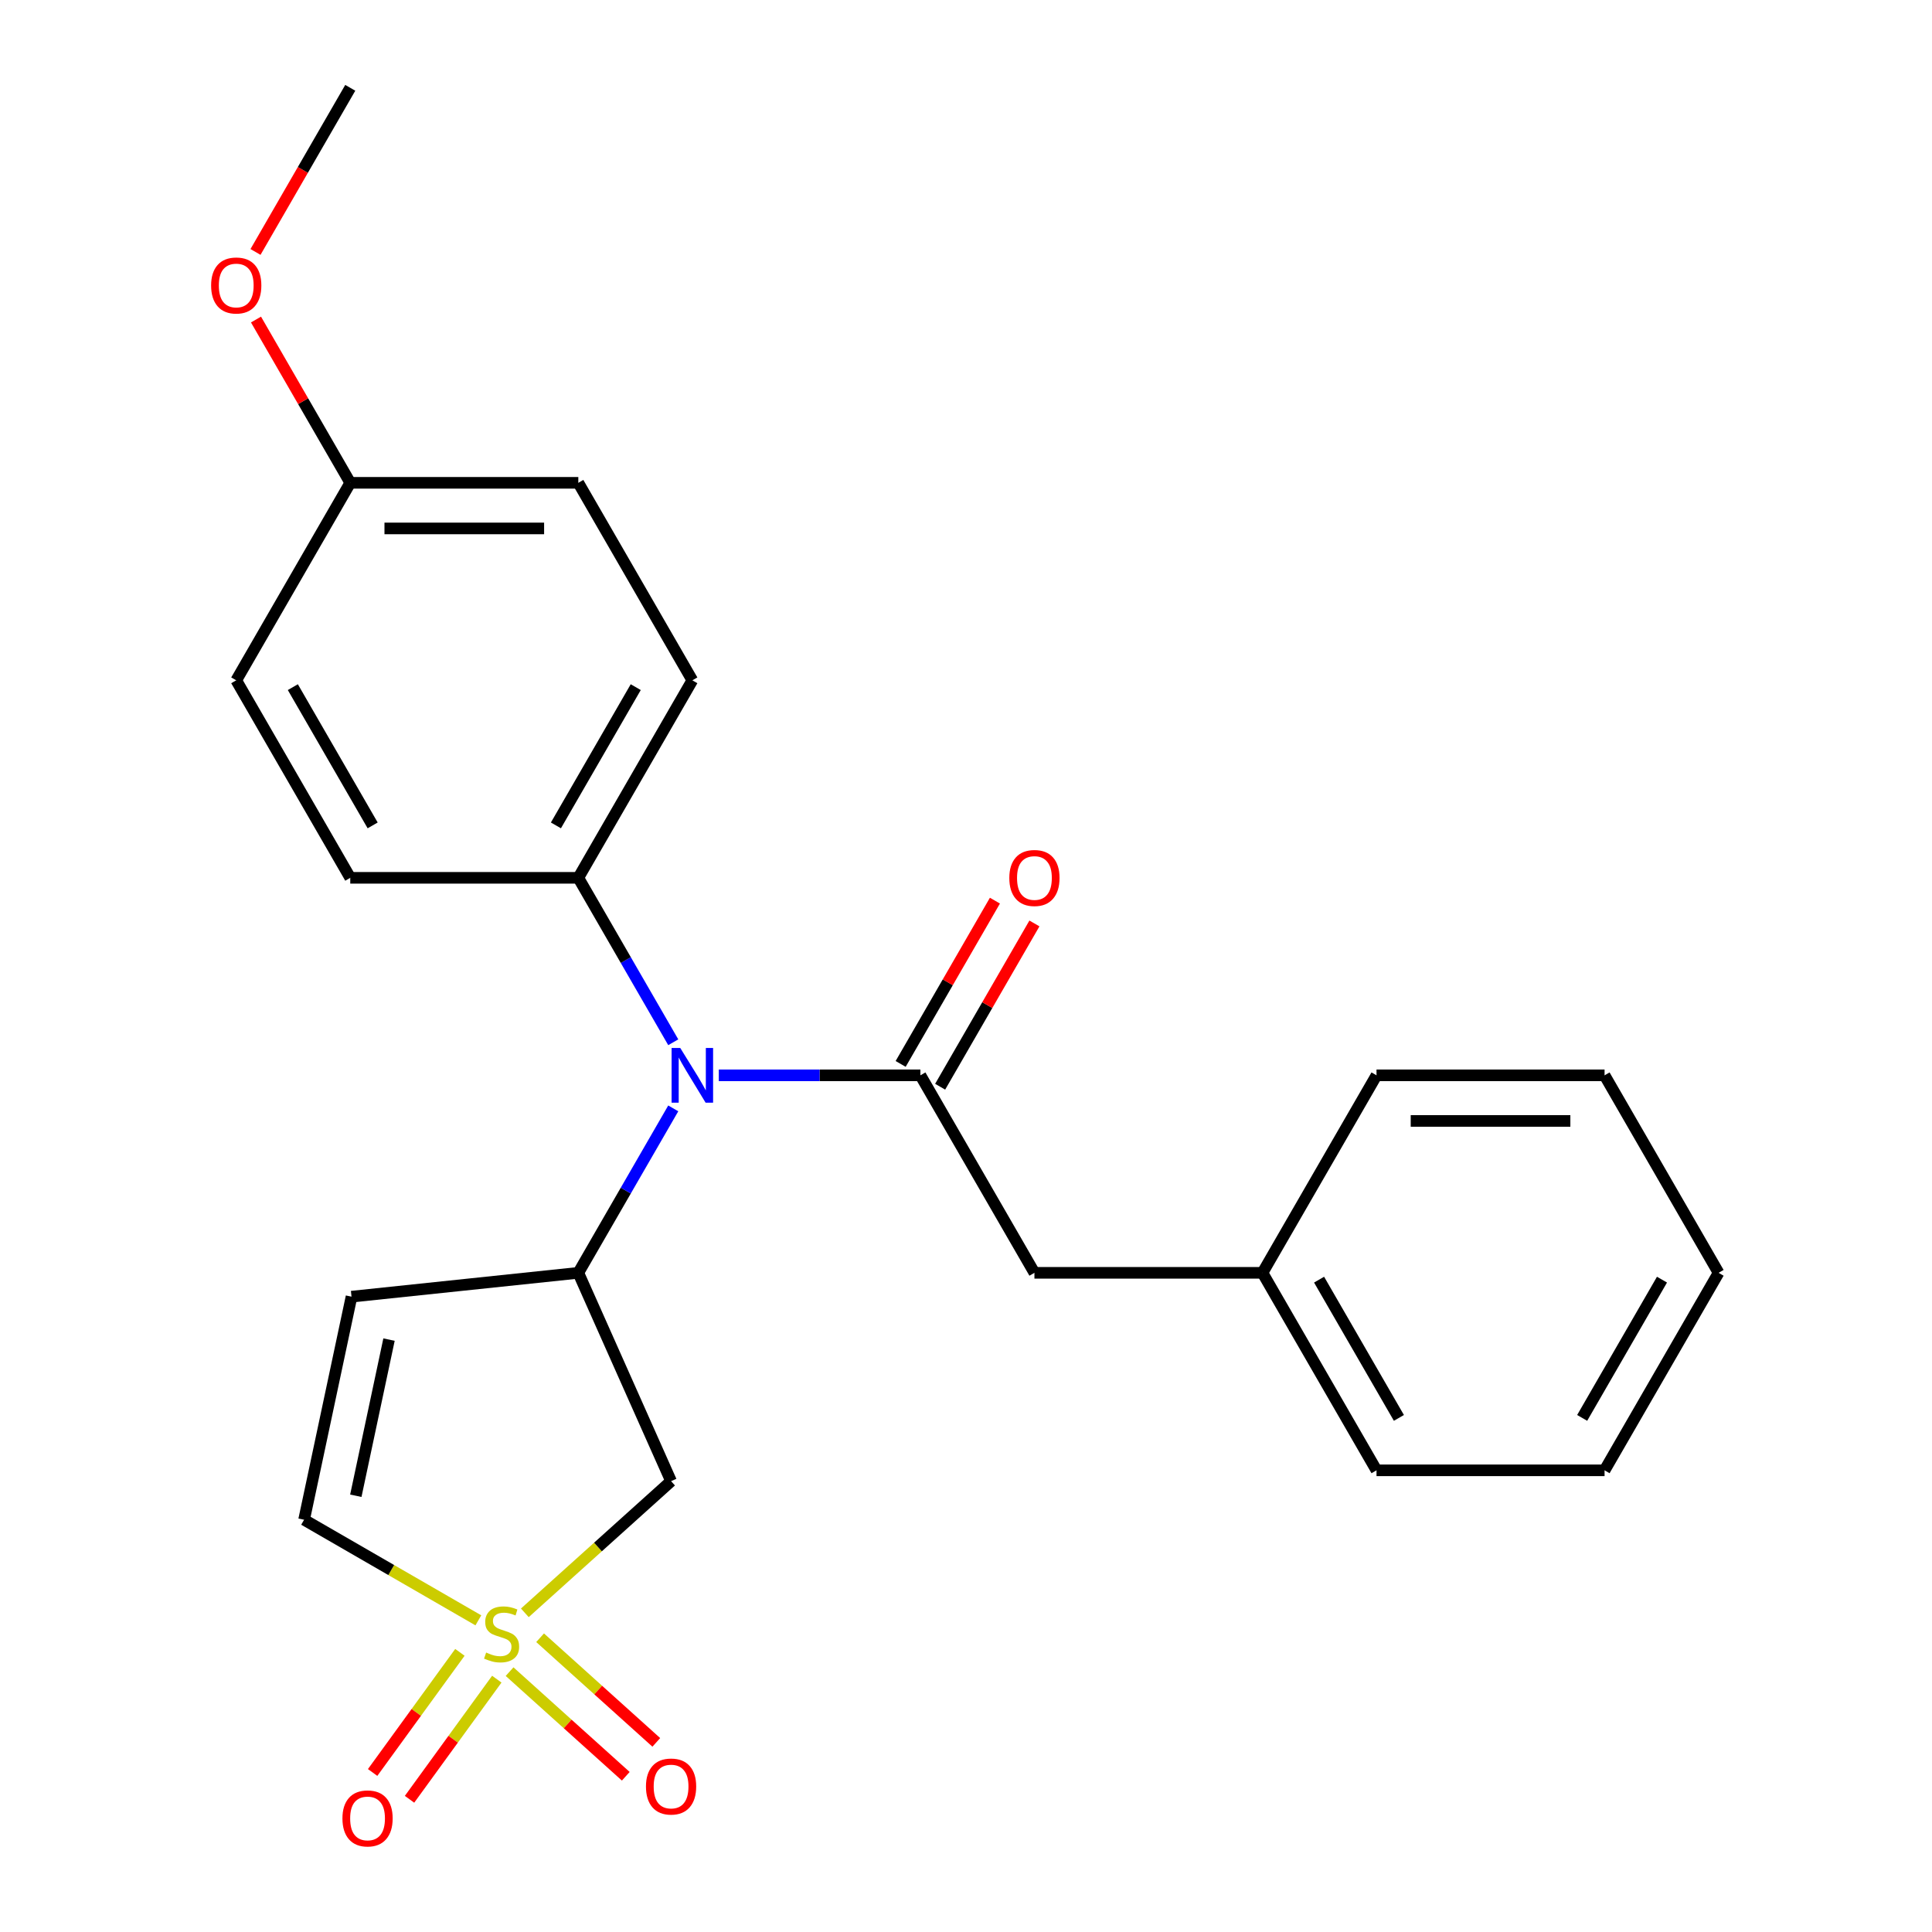 <?xml version='1.0' encoding='iso-8859-1'?>
<svg version='1.1' baseProfile='full'
              xmlns='http://www.w3.org/2000/svg'
                      xmlns:rdkit='http://www.rdkit.org/xml'
                      xmlns:xlink='http://www.w3.org/1999/xlink'
                  xml:space='preserve'
width='1000px' height='1000px' viewBox='0 0 1000 1000'>
<!-- END OF HEADER -->
<rect style='opacity:1.0;fill:#FFFFFF;stroke:none' width='1000' height='1000' x='0' y='0'> </rect>
<path class='bond-2' d='M 271.657,834.8 L 309.503,800.724' style='fill:none;fill-rule:evenodd;stroke:#CCCC00;stroke-width:6px;stroke-linecap:butt;stroke-linejoin:miter;stroke-opacity:1' />
<path class='bond-2' d='M 309.503,800.724 L 347.348,766.648' style='fill:none;fill-rule:evenodd;stroke:#000000;stroke-width:6px;stroke-linecap:butt;stroke-linejoin:miter;stroke-opacity:1' />
<path class='bond-5' d='M 247.595,838.687 L 202.498,812.65' style='fill:none;fill-rule:evenodd;stroke:#CCCC00;stroke-width:6px;stroke-linecap:butt;stroke-linejoin:miter;stroke-opacity:1' />
<path class='bond-5' d='M 202.498,812.65 L 157.4,786.613' style='fill:none;fill-rule:evenodd;stroke:#000000;stroke-width:6px;stroke-linecap:butt;stroke-linejoin:miter;stroke-opacity:1' />
<path class='bond-6' d='M 263.759,865.238 L 293.831,892.315' style='fill:none;fill-rule:evenodd;stroke:#CCCC00;stroke-width:6px;stroke-linecap:butt;stroke-linejoin:miter;stroke-opacity:1' />
<path class='bond-6' d='M 293.831,892.315 L 323.903,919.392' style='fill:none;fill-rule:evenodd;stroke:#FF0000;stroke-width:6px;stroke-linecap:butt;stroke-linejoin:miter;stroke-opacity:1' />
<path class='bond-6' d='M 279.556,847.694 L 309.628,874.771' style='fill:none;fill-rule:evenodd;stroke:#CCCC00;stroke-width:6px;stroke-linecap:butt;stroke-linejoin:miter;stroke-opacity:1' />
<path class='bond-6' d='M 309.628,874.771 L 339.7,901.848' style='fill:none;fill-rule:evenodd;stroke:#FF0000;stroke-width:6px;stroke-linecap:butt;stroke-linejoin:miter;stroke-opacity:1' />
<path class='bond-7' d='M 238.046,855.254 L 215.458,886.343' style='fill:none;fill-rule:evenodd;stroke:#CCCC00;stroke-width:6px;stroke-linecap:butt;stroke-linejoin:miter;stroke-opacity:1' />
<path class='bond-7' d='M 215.458,886.343 L 192.87,917.433' style='fill:none;fill-rule:evenodd;stroke:#FF0000;stroke-width:6px;stroke-linecap:butt;stroke-linejoin:miter;stroke-opacity:1' />
<path class='bond-7' d='M 257.145,869.131 L 234.558,900.22' style='fill:none;fill-rule:evenodd;stroke:#CCCC00;stroke-width:6px;stroke-linecap:butt;stroke-linejoin:miter;stroke-opacity:1' />
<path class='bond-7' d='M 234.558,900.22 L 211.97,931.309' style='fill:none;fill-rule:evenodd;stroke:#FF0000;stroke-width:6px;stroke-linecap:butt;stroke-linejoin:miter;stroke-opacity:1' />
<path class='bond-0' d='M 476.398,556.586 L 424.223,556.586' style='fill:none;fill-rule:evenodd;stroke:#000000;stroke-width:6px;stroke-linecap:butt;stroke-linejoin:miter;stroke-opacity:1' />
<path class='bond-0' d='M 424.223,556.586 L 372.048,556.586' style='fill:none;fill-rule:evenodd;stroke:#0000FF;stroke-width:6px;stroke-linecap:butt;stroke-linejoin:miter;stroke-opacity:1' />
<path class='bond-8' d='M 476.398,556.586 L 535.418,658.813' style='fill:none;fill-rule:evenodd;stroke:#000000;stroke-width:6px;stroke-linecap:butt;stroke-linejoin:miter;stroke-opacity:1' />
<path class='bond-10' d='M 486.62,562.488 L 511.018,520.231' style='fill:none;fill-rule:evenodd;stroke:#000000;stroke-width:6px;stroke-linecap:butt;stroke-linejoin:miter;stroke-opacity:1' />
<path class='bond-10' d='M 511.018,520.231 L 535.415,477.973' style='fill:none;fill-rule:evenodd;stroke:#FF0000;stroke-width:6px;stroke-linecap:butt;stroke-linejoin:miter;stroke-opacity:1' />
<path class='bond-10' d='M 466.175,550.684 L 490.572,508.427' style='fill:none;fill-rule:evenodd;stroke:#000000;stroke-width:6px;stroke-linecap:butt;stroke-linejoin:miter;stroke-opacity:1' />
<path class='bond-10' d='M 490.572,508.427 L 514.97,466.169' style='fill:none;fill-rule:evenodd;stroke:#FF0000;stroke-width:6px;stroke-linecap:butt;stroke-linejoin:miter;stroke-opacity:1' />
<path class='bond-1' d='M 299.336,658.813 L 347.348,766.648' style='fill:none;fill-rule:evenodd;stroke:#000000;stroke-width:6px;stroke-linecap:butt;stroke-linejoin:miter;stroke-opacity:1' />
<path class='bond-3' d='M 299.336,658.813 L 323.907,616.255' style='fill:none;fill-rule:evenodd;stroke:#000000;stroke-width:6px;stroke-linecap:butt;stroke-linejoin:miter;stroke-opacity:1' />
<path class='bond-3' d='M 323.907,616.255 L 348.478,573.697' style='fill:none;fill-rule:evenodd;stroke:#0000FF;stroke-width:6px;stroke-linecap:butt;stroke-linejoin:miter;stroke-opacity:1' />
<path class='bond-24' d='M 299.336,658.813 L 181.942,671.151' style='fill:none;fill-rule:evenodd;stroke:#000000;stroke-width:6px;stroke-linecap:butt;stroke-linejoin:miter;stroke-opacity:1' />
<path class='bond-9' d='M 348.478,539.475 L 323.907,496.918' style='fill:none;fill-rule:evenodd;stroke:#0000FF;stroke-width:6px;stroke-linecap:butt;stroke-linejoin:miter;stroke-opacity:1' />
<path class='bond-9' d='M 323.907,496.918 L 299.336,454.36' style='fill:none;fill-rule:evenodd;stroke:#000000;stroke-width:6px;stroke-linecap:butt;stroke-linejoin:miter;stroke-opacity:1' />
<path class='bond-4' d='M 181.942,671.151 L 157.4,786.613' style='fill:none;fill-rule:evenodd;stroke:#000000;stroke-width:6px;stroke-linecap:butt;stroke-linejoin:miter;stroke-opacity:1' />
<path class='bond-4' d='M 201.353,693.379 L 184.174,774.202' style='fill:none;fill-rule:evenodd;stroke:#000000;stroke-width:6px;stroke-linecap:butt;stroke-linejoin:miter;stroke-opacity:1' />
<path class='bond-14' d='M 535.418,658.813 L 653.459,658.813' style='fill:none;fill-rule:evenodd;stroke:#000000;stroke-width:6px;stroke-linecap:butt;stroke-linejoin:miter;stroke-opacity:1' />
<path class='bond-11' d='M 299.336,454.36 L 358.357,352.134' style='fill:none;fill-rule:evenodd;stroke:#000000;stroke-width:6px;stroke-linecap:butt;stroke-linejoin:miter;stroke-opacity:1' />
<path class='bond-11' d='M 287.744,427.222 L 329.058,355.663' style='fill:none;fill-rule:evenodd;stroke:#000000;stroke-width:6px;stroke-linecap:butt;stroke-linejoin:miter;stroke-opacity:1' />
<path class='bond-12' d='M 299.336,454.36 L 181.296,454.36' style='fill:none;fill-rule:evenodd;stroke:#000000;stroke-width:6px;stroke-linecap:butt;stroke-linejoin:miter;stroke-opacity:1' />
<path class='bond-16' d='M 358.357,352.134 L 299.336,249.907' style='fill:none;fill-rule:evenodd;stroke:#000000;stroke-width:6px;stroke-linecap:butt;stroke-linejoin:miter;stroke-opacity:1' />
<path class='bond-15' d='M 181.296,454.36 L 122.275,352.134' style='fill:none;fill-rule:evenodd;stroke:#000000;stroke-width:6px;stroke-linecap:butt;stroke-linejoin:miter;stroke-opacity:1' />
<path class='bond-15' d='M 192.888,427.222 L 151.573,355.663' style='fill:none;fill-rule:evenodd;stroke:#000000;stroke-width:6px;stroke-linecap:butt;stroke-linejoin:miter;stroke-opacity:1' />
<path class='bond-13' d='M 181.296,249.907 L 122.275,352.134' style='fill:none;fill-rule:evenodd;stroke:#000000;stroke-width:6px;stroke-linecap:butt;stroke-linejoin:miter;stroke-opacity:1' />
<path class='bond-17' d='M 181.296,249.907 L 156.898,207.65' style='fill:none;fill-rule:evenodd;stroke:#000000;stroke-width:6px;stroke-linecap:butt;stroke-linejoin:miter;stroke-opacity:1' />
<path class='bond-17' d='M 156.898,207.65 L 132.501,165.392' style='fill:none;fill-rule:evenodd;stroke:#FF0000;stroke-width:6px;stroke-linecap:butt;stroke-linejoin:miter;stroke-opacity:1' />
<path class='bond-25' d='M 181.296,249.907 L 299.336,249.907' style='fill:none;fill-rule:evenodd;stroke:#000000;stroke-width:6px;stroke-linecap:butt;stroke-linejoin:miter;stroke-opacity:1' />
<path class='bond-25' d='M 199.002,273.515 L 281.63,273.515' style='fill:none;fill-rule:evenodd;stroke:#000000;stroke-width:6px;stroke-linecap:butt;stroke-linejoin:miter;stroke-opacity:1' />
<path class='bond-18' d='M 653.459,658.813 L 712.479,761.039' style='fill:none;fill-rule:evenodd;stroke:#000000;stroke-width:6px;stroke-linecap:butt;stroke-linejoin:miter;stroke-opacity:1' />
<path class='bond-18' d='M 682.757,662.343 L 724.071,733.901' style='fill:none;fill-rule:evenodd;stroke:#000000;stroke-width:6px;stroke-linecap:butt;stroke-linejoin:miter;stroke-opacity:1' />
<path class='bond-19' d='M 653.459,658.813 L 712.479,556.586' style='fill:none;fill-rule:evenodd;stroke:#000000;stroke-width:6px;stroke-linecap:butt;stroke-linejoin:miter;stroke-opacity:1' />
<path class='bond-20' d='M 132.247,130.41 L 156.771,87.932' style='fill:none;fill-rule:evenodd;stroke:#FF0000;stroke-width:6px;stroke-linecap:butt;stroke-linejoin:miter;stroke-opacity:1' />
<path class='bond-20' d='M 156.771,87.932 L 181.296,45.455' style='fill:none;fill-rule:evenodd;stroke:#000000;stroke-width:6px;stroke-linecap:butt;stroke-linejoin:miter;stroke-opacity:1' />
<path class='bond-22' d='M 712.479,761.039 L 830.52,761.039' style='fill:none;fill-rule:evenodd;stroke:#000000;stroke-width:6px;stroke-linecap:butt;stroke-linejoin:miter;stroke-opacity:1' />
<path class='bond-21' d='M 712.479,556.586 L 830.52,556.586' style='fill:none;fill-rule:evenodd;stroke:#000000;stroke-width:6px;stroke-linecap:butt;stroke-linejoin:miter;stroke-opacity:1' />
<path class='bond-21' d='M 730.185,580.195 L 812.814,580.195' style='fill:none;fill-rule:evenodd;stroke:#000000;stroke-width:6px;stroke-linecap:butt;stroke-linejoin:miter;stroke-opacity:1' />
<path class='bond-23' d='M 830.52,556.586 L 889.541,658.813' style='fill:none;fill-rule:evenodd;stroke:#000000;stroke-width:6px;stroke-linecap:butt;stroke-linejoin:miter;stroke-opacity:1' />
<path class='bond-26' d='M 830.52,761.039 L 889.541,658.813' style='fill:none;fill-rule:evenodd;stroke:#000000;stroke-width:6px;stroke-linecap:butt;stroke-linejoin:miter;stroke-opacity:1' />
<path class='bond-26' d='M 818.928,733.901 L 860.242,662.343' style='fill:none;fill-rule:evenodd;stroke:#000000;stroke-width:6px;stroke-linecap:butt;stroke-linejoin:miter;stroke-opacity:1' />
<path  class='atom-0' d='M 251.626 855.353
Q 251.946 855.473, 253.266 856.033
Q 254.586 856.593, 256.026 856.953
Q 257.506 857.273, 258.946 857.273
Q 261.626 857.273, 263.186 855.993
Q 264.746 854.673, 264.746 852.393
Q 264.746 850.833, 263.946 849.873
Q 263.186 848.913, 261.986 848.393
Q 260.786 847.873, 258.786 847.273
Q 256.266 846.513, 254.746 845.793
Q 253.266 845.073, 252.186 843.553
Q 251.146 842.033, 251.146 839.473
Q 251.146 835.913, 253.546 833.713
Q 255.986 831.513, 260.786 831.513
Q 264.066 831.513, 267.786 833.073
L 266.866 836.153
Q 263.466 834.753, 260.906 834.753
Q 258.146 834.753, 256.626 835.913
Q 255.106 837.033, 255.146 838.993
Q 255.146 840.513, 255.906 841.433
Q 256.706 842.353, 257.826 842.873
Q 258.986 843.393, 260.906 843.993
Q 263.466 844.793, 264.986 845.593
Q 266.506 846.393, 267.586 848.033
Q 268.706 849.633, 268.706 852.393
Q 268.706 856.313, 266.066 858.433
Q 263.466 860.513, 259.106 860.513
Q 256.586 860.513, 254.666 859.953
Q 252.786 859.433, 250.546 858.513
L 251.626 855.353
' fill='#CCCC00'/>
<path  class='atom-4' d='M 352.097 542.426
L 361.377 557.426
Q 362.297 558.906, 363.777 561.586
Q 365.257 564.266, 365.337 564.426
L 365.337 542.426
L 369.097 542.426
L 369.097 570.746
L 365.217 570.746
L 355.257 554.346
Q 354.097 552.426, 352.857 550.226
Q 351.657 548.026, 351.297 547.346
L 351.297 570.746
L 347.617 570.746
L 347.617 542.426
L 352.097 542.426
' fill='#0000FF'/>
<path  class='atom-7' d='M 334.348 924.698
Q 334.348 917.898, 337.708 914.098
Q 341.068 910.298, 347.348 910.298
Q 353.628 910.298, 356.988 914.098
Q 360.348 917.898, 360.348 924.698
Q 360.348 931.578, 356.948 935.498
Q 353.548 939.378, 347.348 939.378
Q 341.108 939.378, 337.708 935.498
Q 334.348 931.618, 334.348 924.698
M 347.348 936.178
Q 351.668 936.178, 353.988 933.298
Q 356.348 930.378, 356.348 924.698
Q 356.348 919.138, 353.988 916.338
Q 351.668 913.498, 347.348 913.498
Q 343.028 913.498, 340.668 916.298
Q 338.348 919.098, 338.348 924.698
Q 338.348 930.418, 340.668 933.298
Q 343.028 936.178, 347.348 936.178
' fill='#FF0000'/>
<path  class='atom-8' d='M 177.244 941.21
Q 177.244 934.41, 180.604 930.61
Q 183.964 926.81, 190.244 926.81
Q 196.524 926.81, 199.884 930.61
Q 203.244 934.41, 203.244 941.21
Q 203.244 948.09, 199.844 952.01
Q 196.444 955.89, 190.244 955.89
Q 184.004 955.89, 180.604 952.01
Q 177.244 948.13, 177.244 941.21
M 190.244 952.69
Q 194.564 952.69, 196.884 949.81
Q 199.244 946.89, 199.244 941.21
Q 199.244 935.65, 196.884 932.85
Q 194.564 930.01, 190.244 930.01
Q 185.924 930.01, 183.564 932.81
Q 181.244 935.61, 181.244 941.21
Q 181.244 946.93, 183.564 949.81
Q 185.924 952.69, 190.244 952.69
' fill='#FF0000'/>
<path  class='atom-11' d='M 522.418 454.44
Q 522.418 447.64, 525.778 443.84
Q 529.138 440.04, 535.418 440.04
Q 541.698 440.04, 545.058 443.84
Q 548.418 447.64, 548.418 454.44
Q 548.418 461.32, 545.018 465.24
Q 541.618 469.12, 535.418 469.12
Q 529.178 469.12, 525.778 465.24
Q 522.418 461.36, 522.418 454.44
M 535.418 465.92
Q 539.738 465.92, 542.058 463.04
Q 544.418 460.12, 544.418 454.44
Q 544.418 448.88, 542.058 446.08
Q 539.738 443.24, 535.418 443.24
Q 531.098 443.24, 528.738 446.04
Q 526.418 448.84, 526.418 454.44
Q 526.418 460.16, 528.738 463.04
Q 531.098 465.92, 535.418 465.92
' fill='#FF0000'/>
<path  class='atom-18' d='M 109.275 147.761
Q 109.275 140.961, 112.635 137.161
Q 115.995 133.361, 122.275 133.361
Q 128.555 133.361, 131.915 137.161
Q 135.275 140.961, 135.275 147.761
Q 135.275 154.641, 131.875 158.561
Q 128.475 162.441, 122.275 162.441
Q 116.035 162.441, 112.635 158.561
Q 109.275 154.681, 109.275 147.761
M 122.275 159.241
Q 126.595 159.241, 128.915 156.361
Q 131.275 153.441, 131.275 147.761
Q 131.275 142.201, 128.915 139.401
Q 126.595 136.561, 122.275 136.561
Q 117.955 136.561, 115.595 139.361
Q 113.275 142.161, 113.275 147.761
Q 113.275 153.481, 115.595 156.361
Q 117.955 159.241, 122.275 159.241
' fill='#FF0000'/>
</svg>
